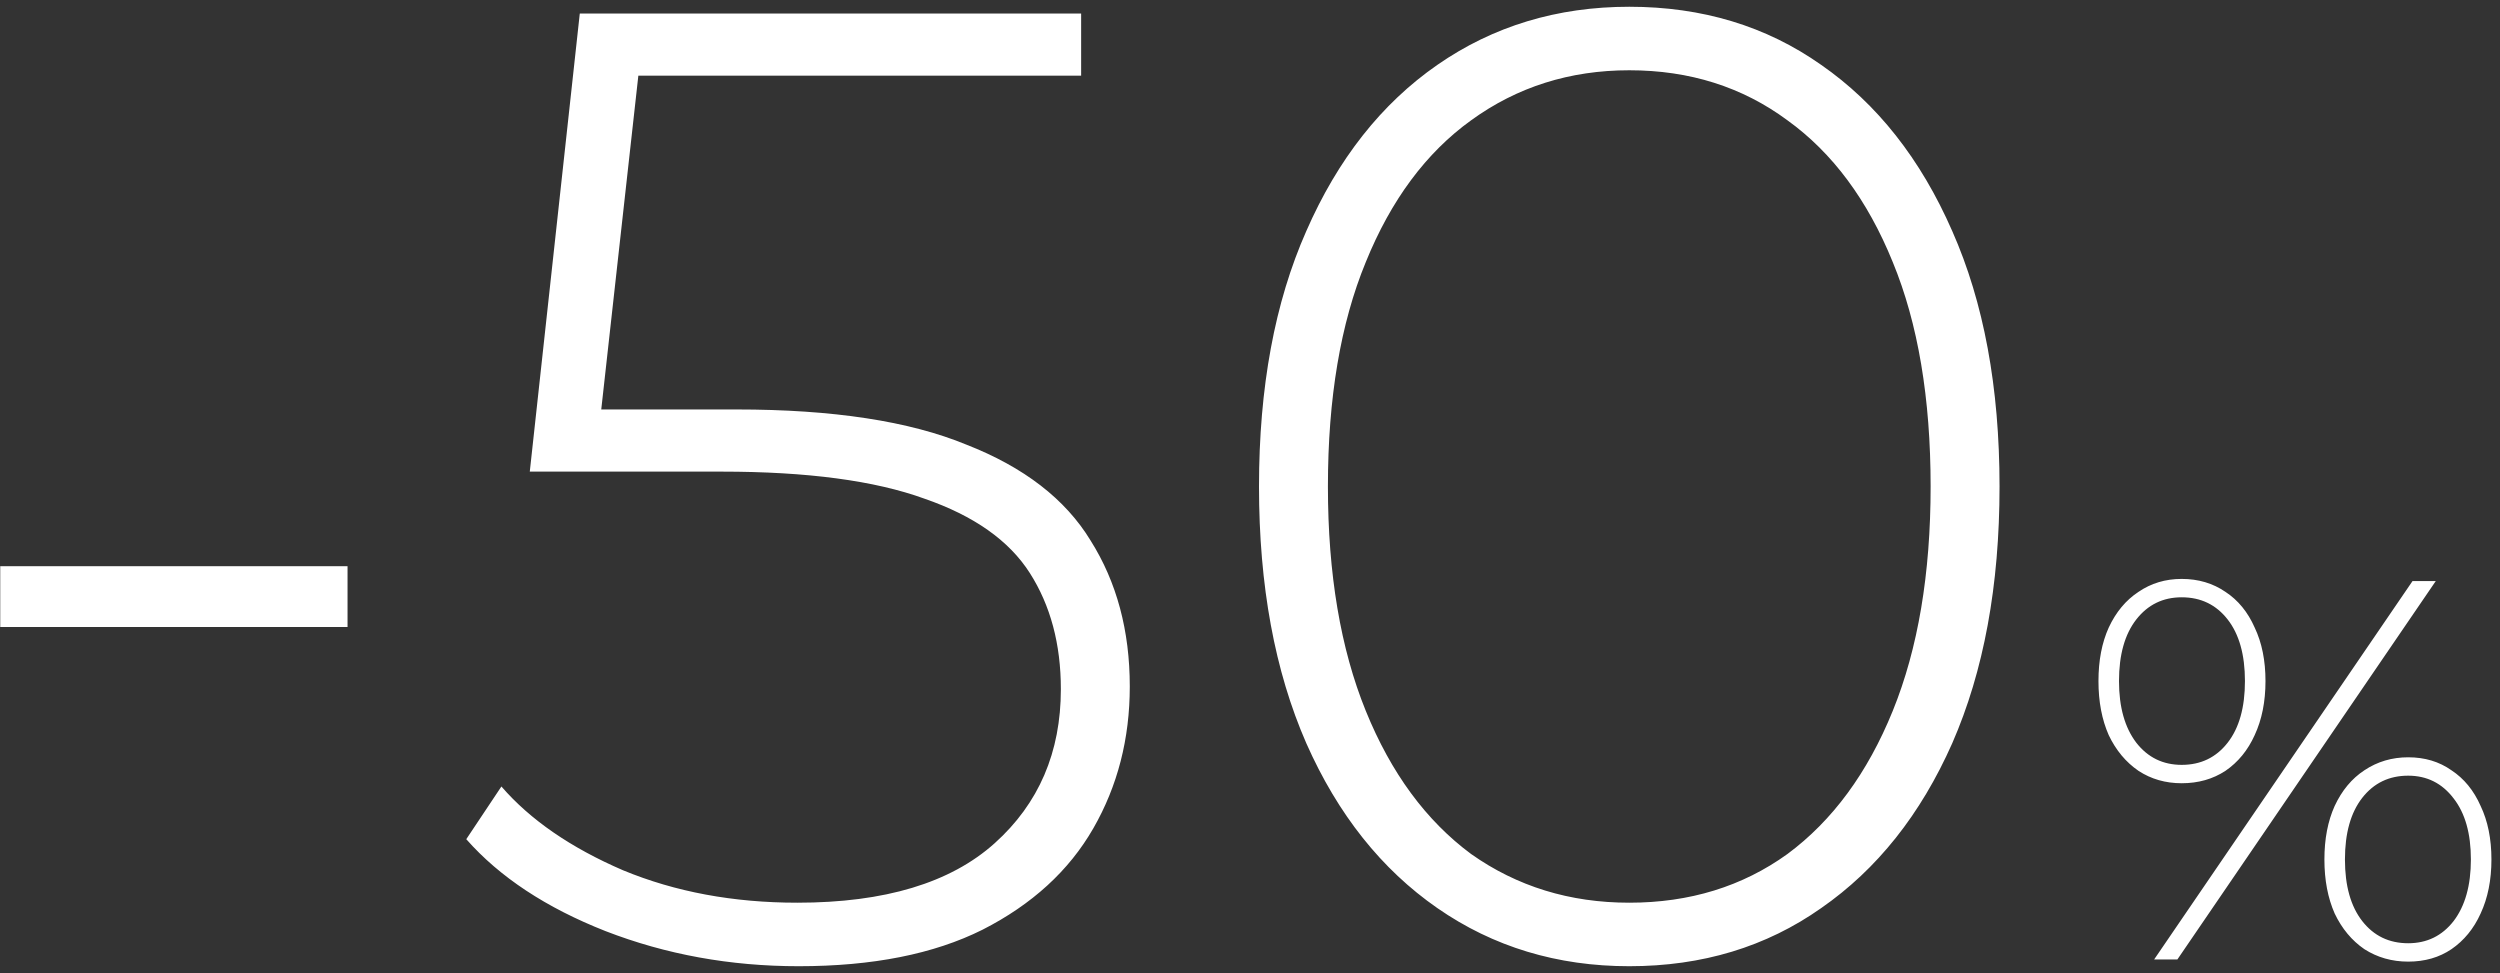 <svg width="185" height="72" viewBox="0 0 185 72" fill="none" xmlns="http://www.w3.org/2000/svg">
<rect x="0" y="0" width="185" height="72" fill="#333333" stroke="none"/>
<path d="M0.018 46.4V41.9H25.718V46.4H0.018ZM59.104 71.5C54.038 71.5 49.271 70.633 44.804 68.9C40.404 67.167 36.971 64.9 34.504 62.1L37.104 58.2C39.238 60.667 42.238 62.733 46.104 64.4C49.971 66 54.271 66.8 59.004 66.8C65.471 66.8 70.338 65.333 73.604 62.4C76.871 59.467 78.504 55.667 78.504 51C78.504 47.667 77.738 44.8 76.204 42.4C74.671 40 72.071 38.167 68.404 36.9C64.738 35.567 59.738 34.9 53.404 34.9H39.204L42.904 1H80.004V5.6H45.004L47.504 3.2L44.204 32.9L41.804 30.3H54.504C61.638 30.3 67.304 31.167 71.504 32.9C75.771 34.567 78.838 36.933 80.704 40C82.638 43.067 83.604 46.667 83.604 50.8C83.604 54.667 82.704 58.167 80.904 61.3C79.104 64.433 76.371 66.933 72.704 68.8C69.104 70.6 64.571 71.5 59.104 71.5ZM120.566 71.5C115.233 71.5 110.499 70.067 106.366 67.2C102.233 64.333 98.999 60.267 96.666 55C94.333 49.667 93.166 43.333 93.166 36C93.166 28.667 94.333 22.367 96.666 17.1C98.999 11.767 102.233 7.667 106.366 4.8C110.499 1.933 115.233 0.5 120.566 0.5C125.966 0.5 130.699 1.933 134.766 4.8C138.899 7.667 142.133 11.767 144.466 17.1C146.799 22.367 147.966 28.667 147.966 36C147.966 43.333 146.799 49.667 144.466 55C142.133 60.267 138.899 64.333 134.766 67.2C130.699 70.067 125.966 71.5 120.566 71.5ZM120.566 66.8C125.033 66.8 128.933 65.6 132.266 63.2C135.599 60.733 138.199 57.2 140.066 52.6C141.933 48 142.866 42.467 142.866 36C142.866 29.467 141.933 23.933 140.066 19.4C138.199 14.8 135.599 11.3 132.266 8.9C128.933 6.433 125.033 5.2 120.566 5.2C116.166 5.2 112.266 6.433 108.866 8.9C105.533 11.3 102.933 14.8 101.066 19.4C99.199 23.933 98.266 29.467 98.266 36C98.266 42.467 99.199 48 101.066 52.6C102.933 57.2 105.533 60.733 108.866 63.2C112.266 65.6 116.166 66.8 120.566 66.8ZM159.406 71L178.526 43H180.246L161.126 71H159.406ZM161.446 57.96C160.246 57.96 159.18 57.653 158.246 57.04C157.313 56.4 156.58 55.52 156.046 54.4C155.54 53.253 155.286 51.92 155.286 50.4C155.286 48.88 155.54 47.56 156.046 46.44C156.58 45.293 157.313 44.413 158.246 43.8C159.18 43.16 160.246 42.84 161.446 42.84C162.673 42.84 163.753 43.16 164.686 43.8C165.62 44.413 166.34 45.293 166.846 46.44C167.38 47.56 167.646 48.88 167.646 50.4C167.646 51.92 167.38 53.253 166.846 54.4C166.34 55.52 165.62 56.4 164.686 57.04C163.753 57.653 162.673 57.96 161.446 57.96ZM161.446 56.6C162.86 56.6 163.993 56.053 164.846 54.96C165.7 53.867 166.126 52.347 166.126 50.4C166.126 48.453 165.7 46.933 164.846 45.84C163.993 44.747 162.86 44.2 161.446 44.2C160.06 44.2 158.94 44.747 158.086 45.84C157.233 46.933 156.806 48.453 156.806 50.4C156.806 52.32 157.233 53.84 158.086 54.96C158.94 56.053 160.06 56.6 161.446 56.6ZM178.206 71.16C177.006 71.16 175.926 70.853 174.966 70.24C174.033 69.6 173.3 68.72 172.766 67.6C172.26 66.453 172.006 65.12 172.006 63.6C172.006 62.08 172.26 60.76 172.766 59.64C173.3 58.493 174.033 57.613 174.966 57C175.926 56.36 177.006 56.04 178.206 56.04C179.433 56.04 180.5 56.36 181.406 57C182.34 57.613 183.06 58.493 183.566 59.64C184.1 60.76 184.366 62.08 184.366 63.6C184.366 65.12 184.1 66.453 183.566 67.6C183.06 68.72 182.34 69.6 181.406 70.24C180.5 70.853 179.433 71.16 178.206 71.16ZM178.206 69.8C179.593 69.8 180.713 69.253 181.566 68.16C182.42 67.04 182.846 65.52 182.846 63.6C182.846 61.68 182.42 60.173 181.566 59.08C180.713 57.96 179.593 57.4 178.206 57.4C176.793 57.4 175.66 57.947 174.806 59.04C173.953 60.133 173.526 61.653 173.526 63.6C173.526 65.547 173.953 67.067 174.806 68.16C175.66 69.253 176.793 69.8 178.206 69.8Z" fill="white"/>
</svg>
